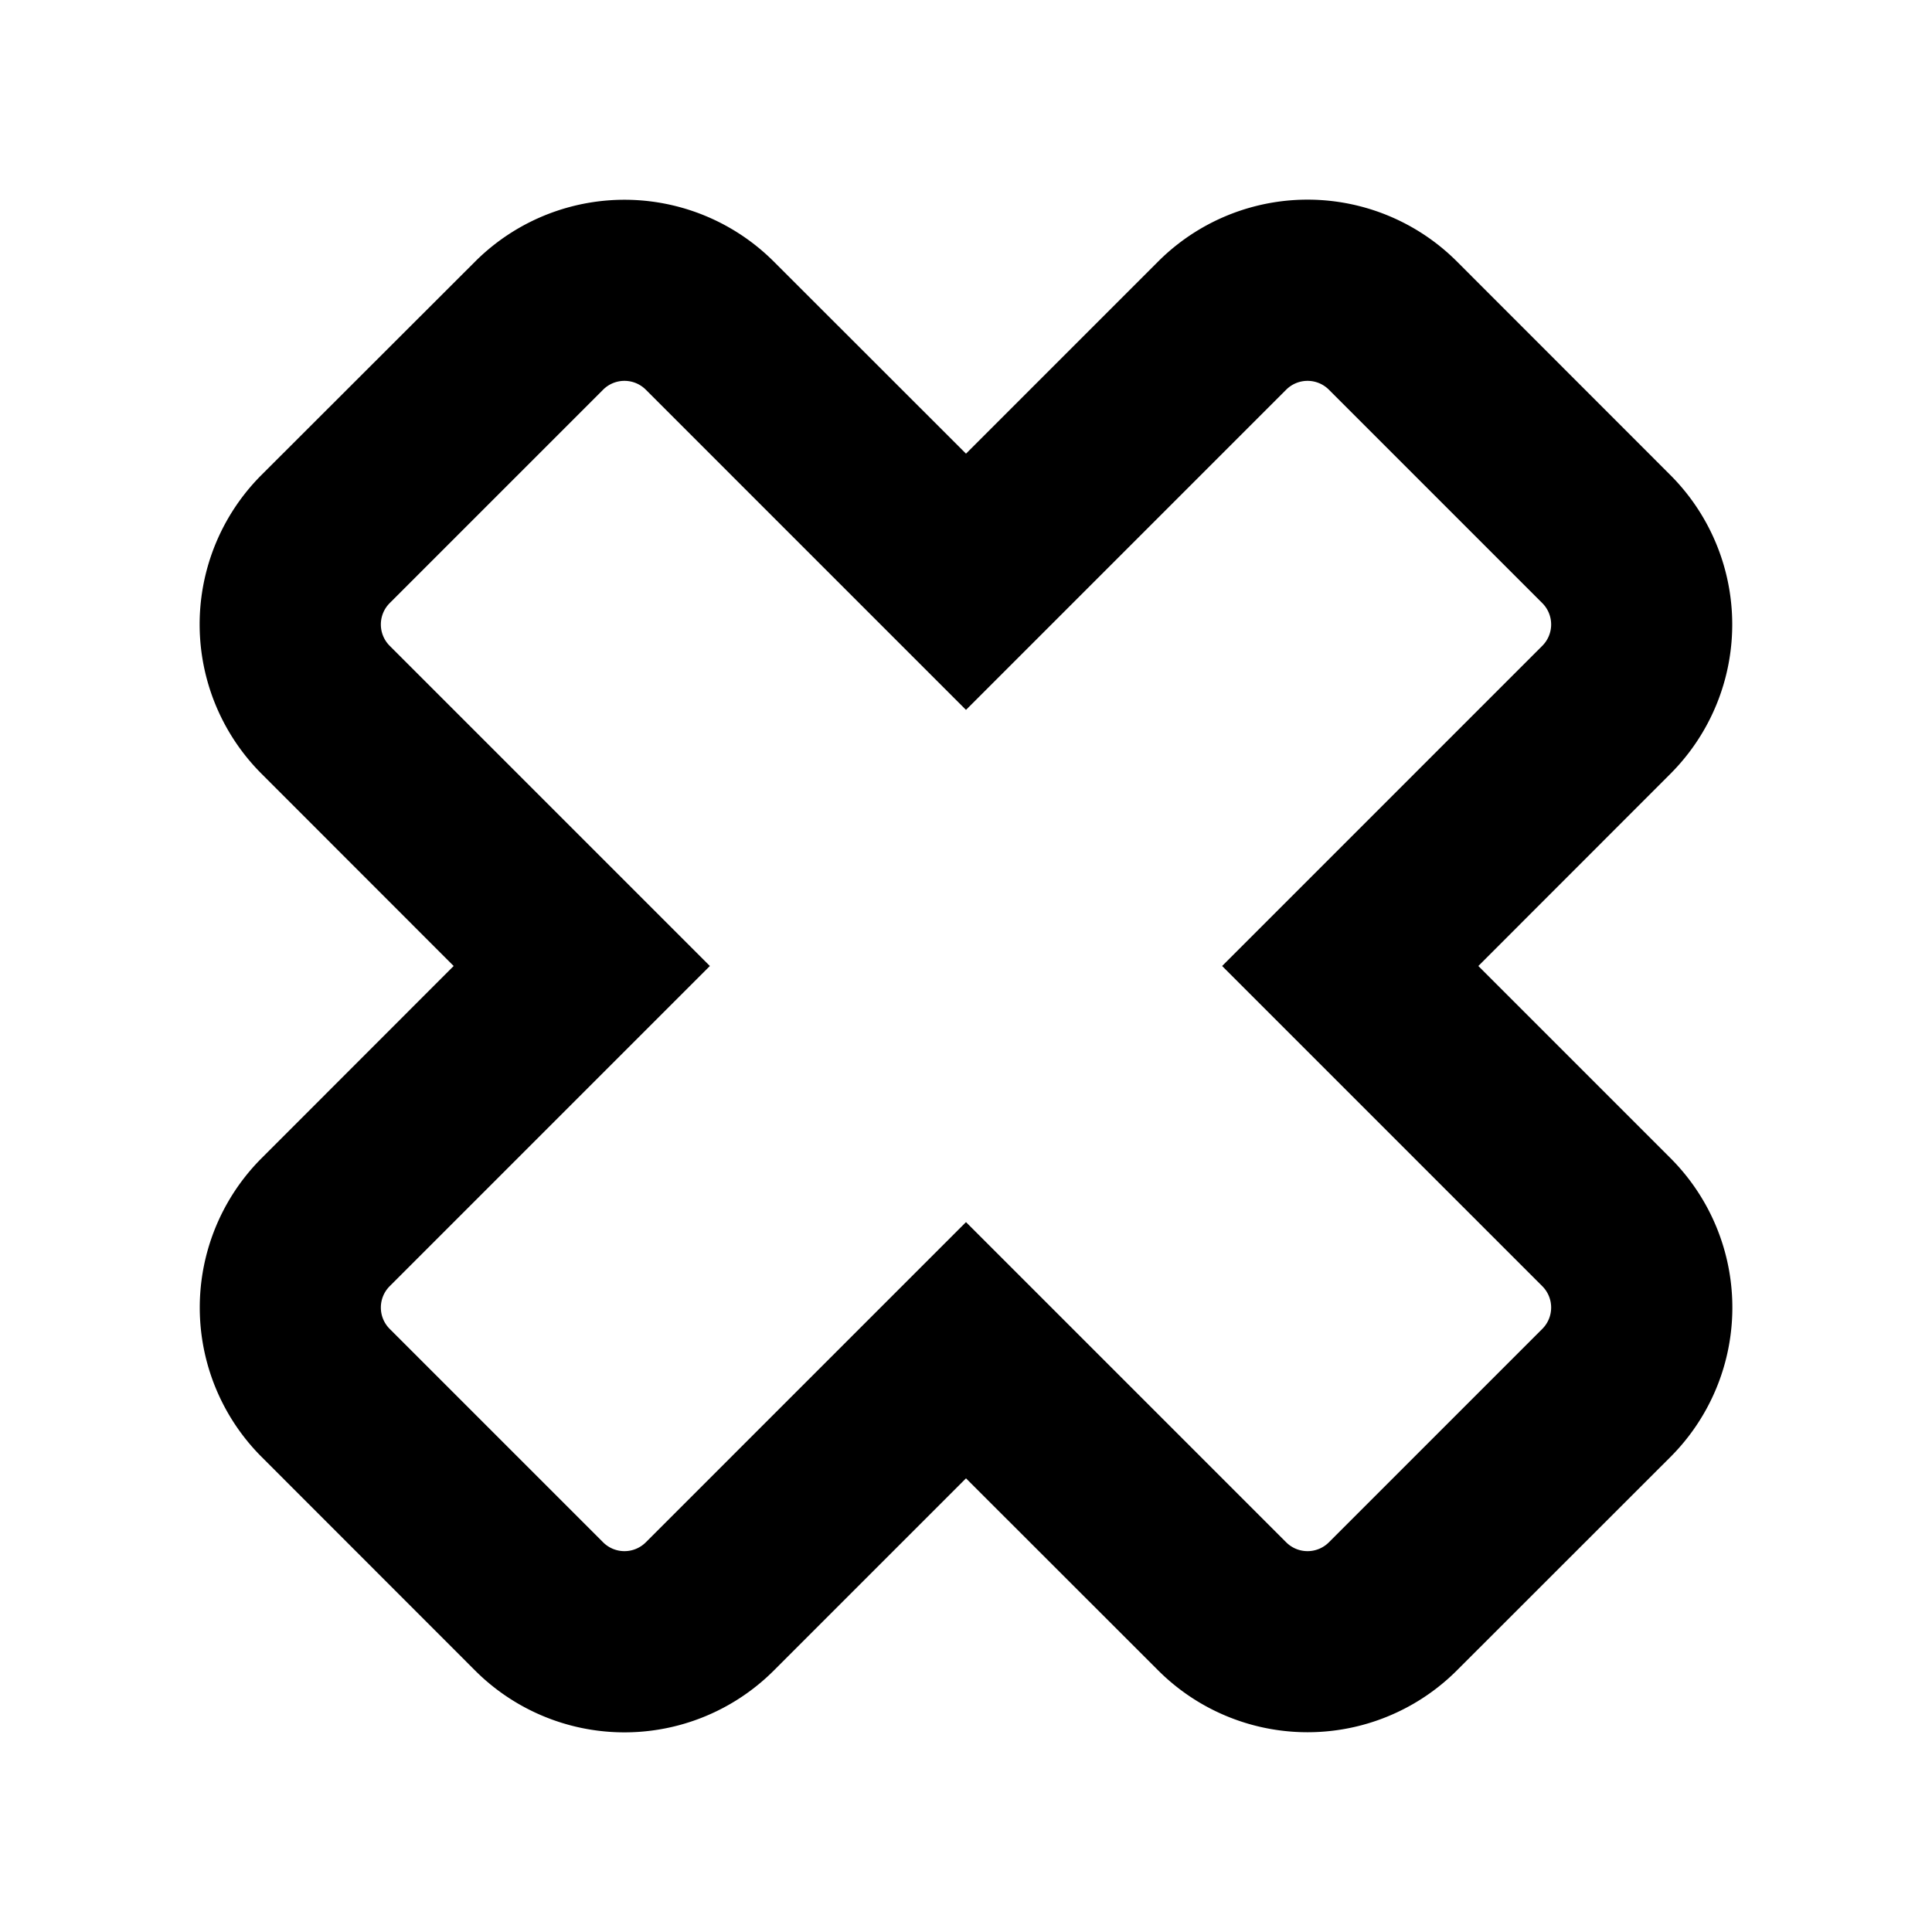 <svg xmlns="http://www.w3.org/2000/svg" width="16" height="16" fill="none" viewBox="0 0 16 16"><path fill="currentColor" fill-rule="evenodd" d="m8 10.121 2.652 2.652a.25.25 0 0 0 .353 0l1.768-1.768a.25.25 0 0 0 0-.353L10.121 8l2.652-2.652a.25.25 0 0 0 0-.353l-1.768-1.768a.25.25 0 0 0-.353 0L8 5.879 5.348 3.227a.25.25 0 0 0-.353 0L3.227 4.995a.25.25 0 0 0 0 .353L5.879 8l-2.652 2.652a.25.25 0 0 0 0 .353l1.768 1.768a.25.25 0 0 0 .353 0zm0 2.122 1.591 1.59a1.75 1.75 0 0 0 2.475 0l1.768-1.767a1.75 1.75 0 0 0 0-2.475L12.243 8l1.59-1.591a1.75 1.75 0 0 0 0-2.475l-1.767-1.768a1.75 1.75 0 0 0-2.475 0L8 3.757l-1.591-1.59a1.75 1.75 0 0 0-2.475 0L2.166 3.933a1.75 1.75 0 0 0 0 2.475L3.757 8l-1.59 1.591a1.75 1.75 0 0 0 0 2.475l1.767 1.768a1.75 1.75 0 0 0 2.475 0z" clip-rule="evenodd"/></svg>